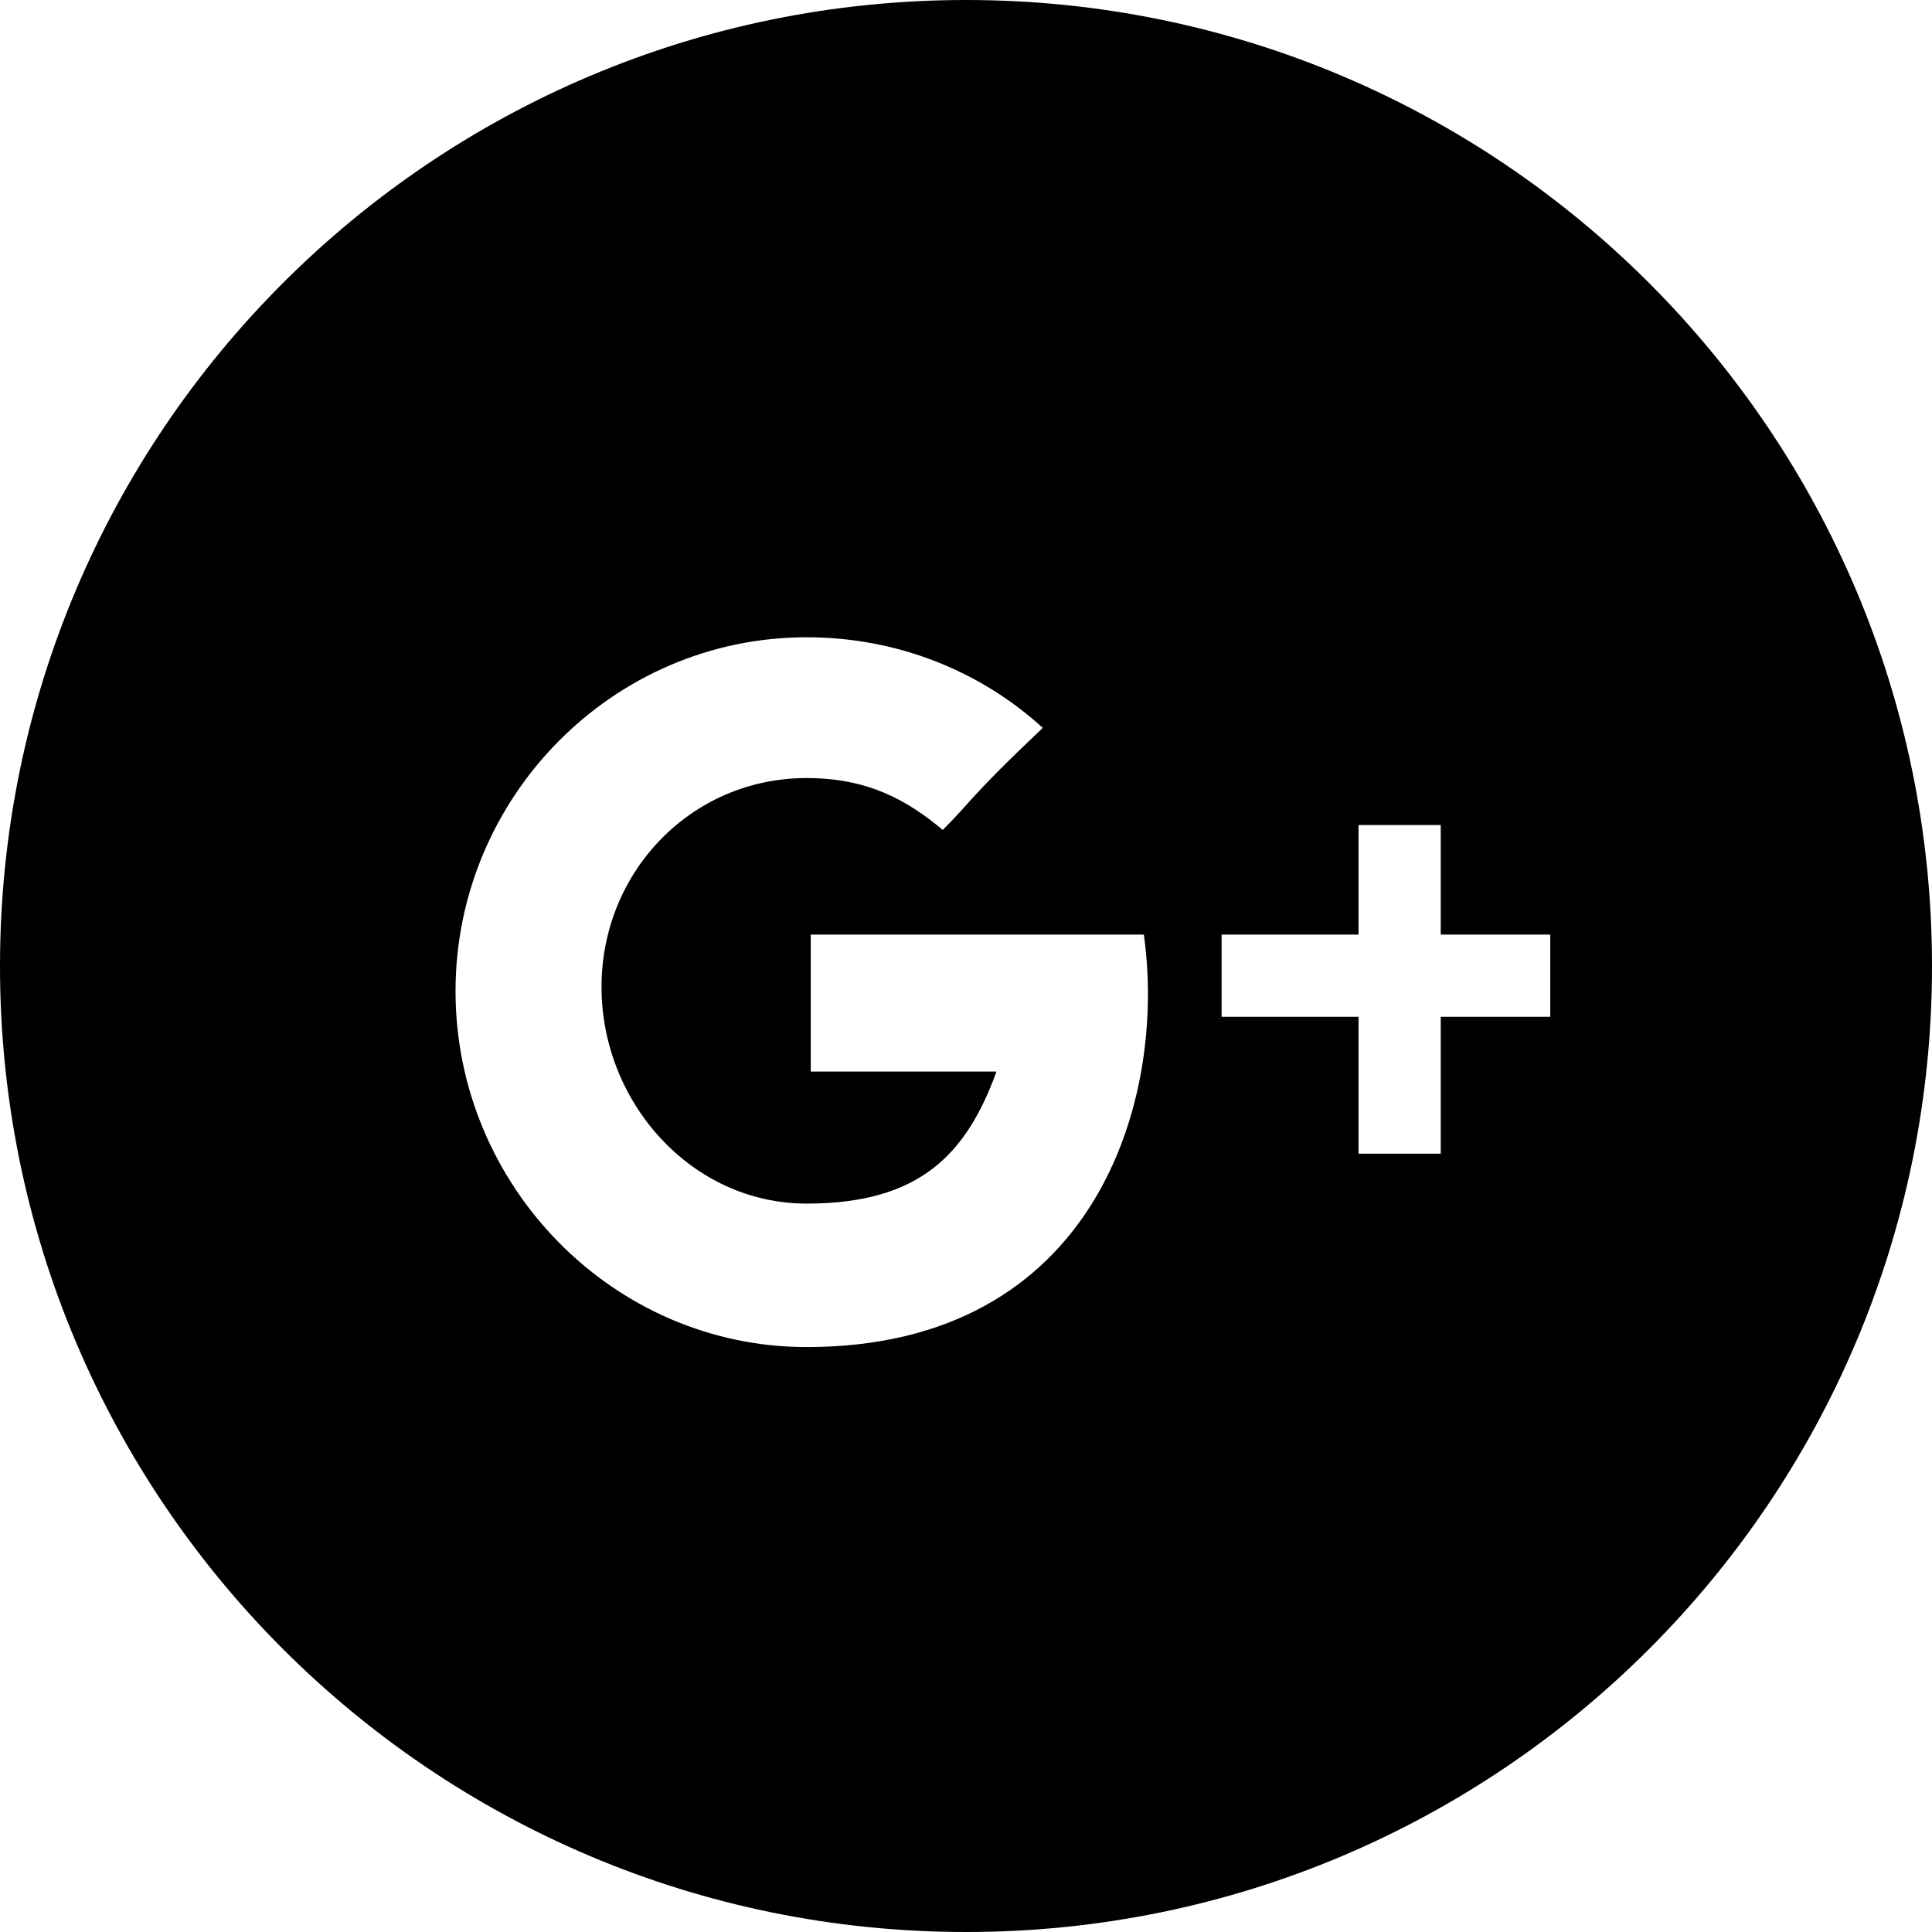 <?xml version="1.0" encoding="UTF-8"?>
<svg width="46px" height="46px" viewBox="0 0 46 46" version="1.1" xmlns="http://www.w3.org/2000/svg" xmlns:xlink="http://www.w3.org/1999/xlink">
    <!-- Generator: Sketch 39.1 (31720) - http://www.bohemiancoding.com/sketch -->
    <title>google</title>
    <desc>Created with Sketch.</desc>
    <defs></defs>
    <g id="Page-1" stroke="none" stroke-width="1" fill="none" fill-rule="evenodd">
        <g id="google" fill="#000000">
            <path d="M23.003,0 C10.299,0 0,10.299 0,23.003 C0,35.701 10.299,46 23.003,46 C35.701,46 46,35.701 46,23.003 C46,10.299 35.701,0 23.003,0 L23.003,0 Z M19.206,32.073 C14.59,32.073 10.846,28.225 10.846,23.602 C10.846,18.978 14.59,15.173 19.206,15.173 C21.371,15.173 23.347,15.98 24.828,17.33 C23.08,18.986 23.139,19.07 22.447,19.761 C21.593,19.044 20.654,18.525 19.206,18.525 C16.461,18.525 14.322,20.754 14.322,23.499 C14.322,26.245 16.461,28.657 19.206,28.657 C21.913,28.657 23.015,27.469 23.726,25.513 L19.304,25.513 L19.304,22.252 L27.234,22.252 C27.788,26.165 26.106,32.073 19.206,32.073 L19.206,32.073 Z M36.911,24.209 L34.303,24.209 L34.303,27.469 L32.346,27.469 L32.346,24.209 L29.086,24.209 L29.086,22.252 L32.346,22.252 L32.346,19.644 L34.303,19.644 L34.303,22.252 L36.911,22.252 L36.911,24.209 L36.911,24.209 Z" id="Google+"></path>
        </g>
    </g>
</svg>
